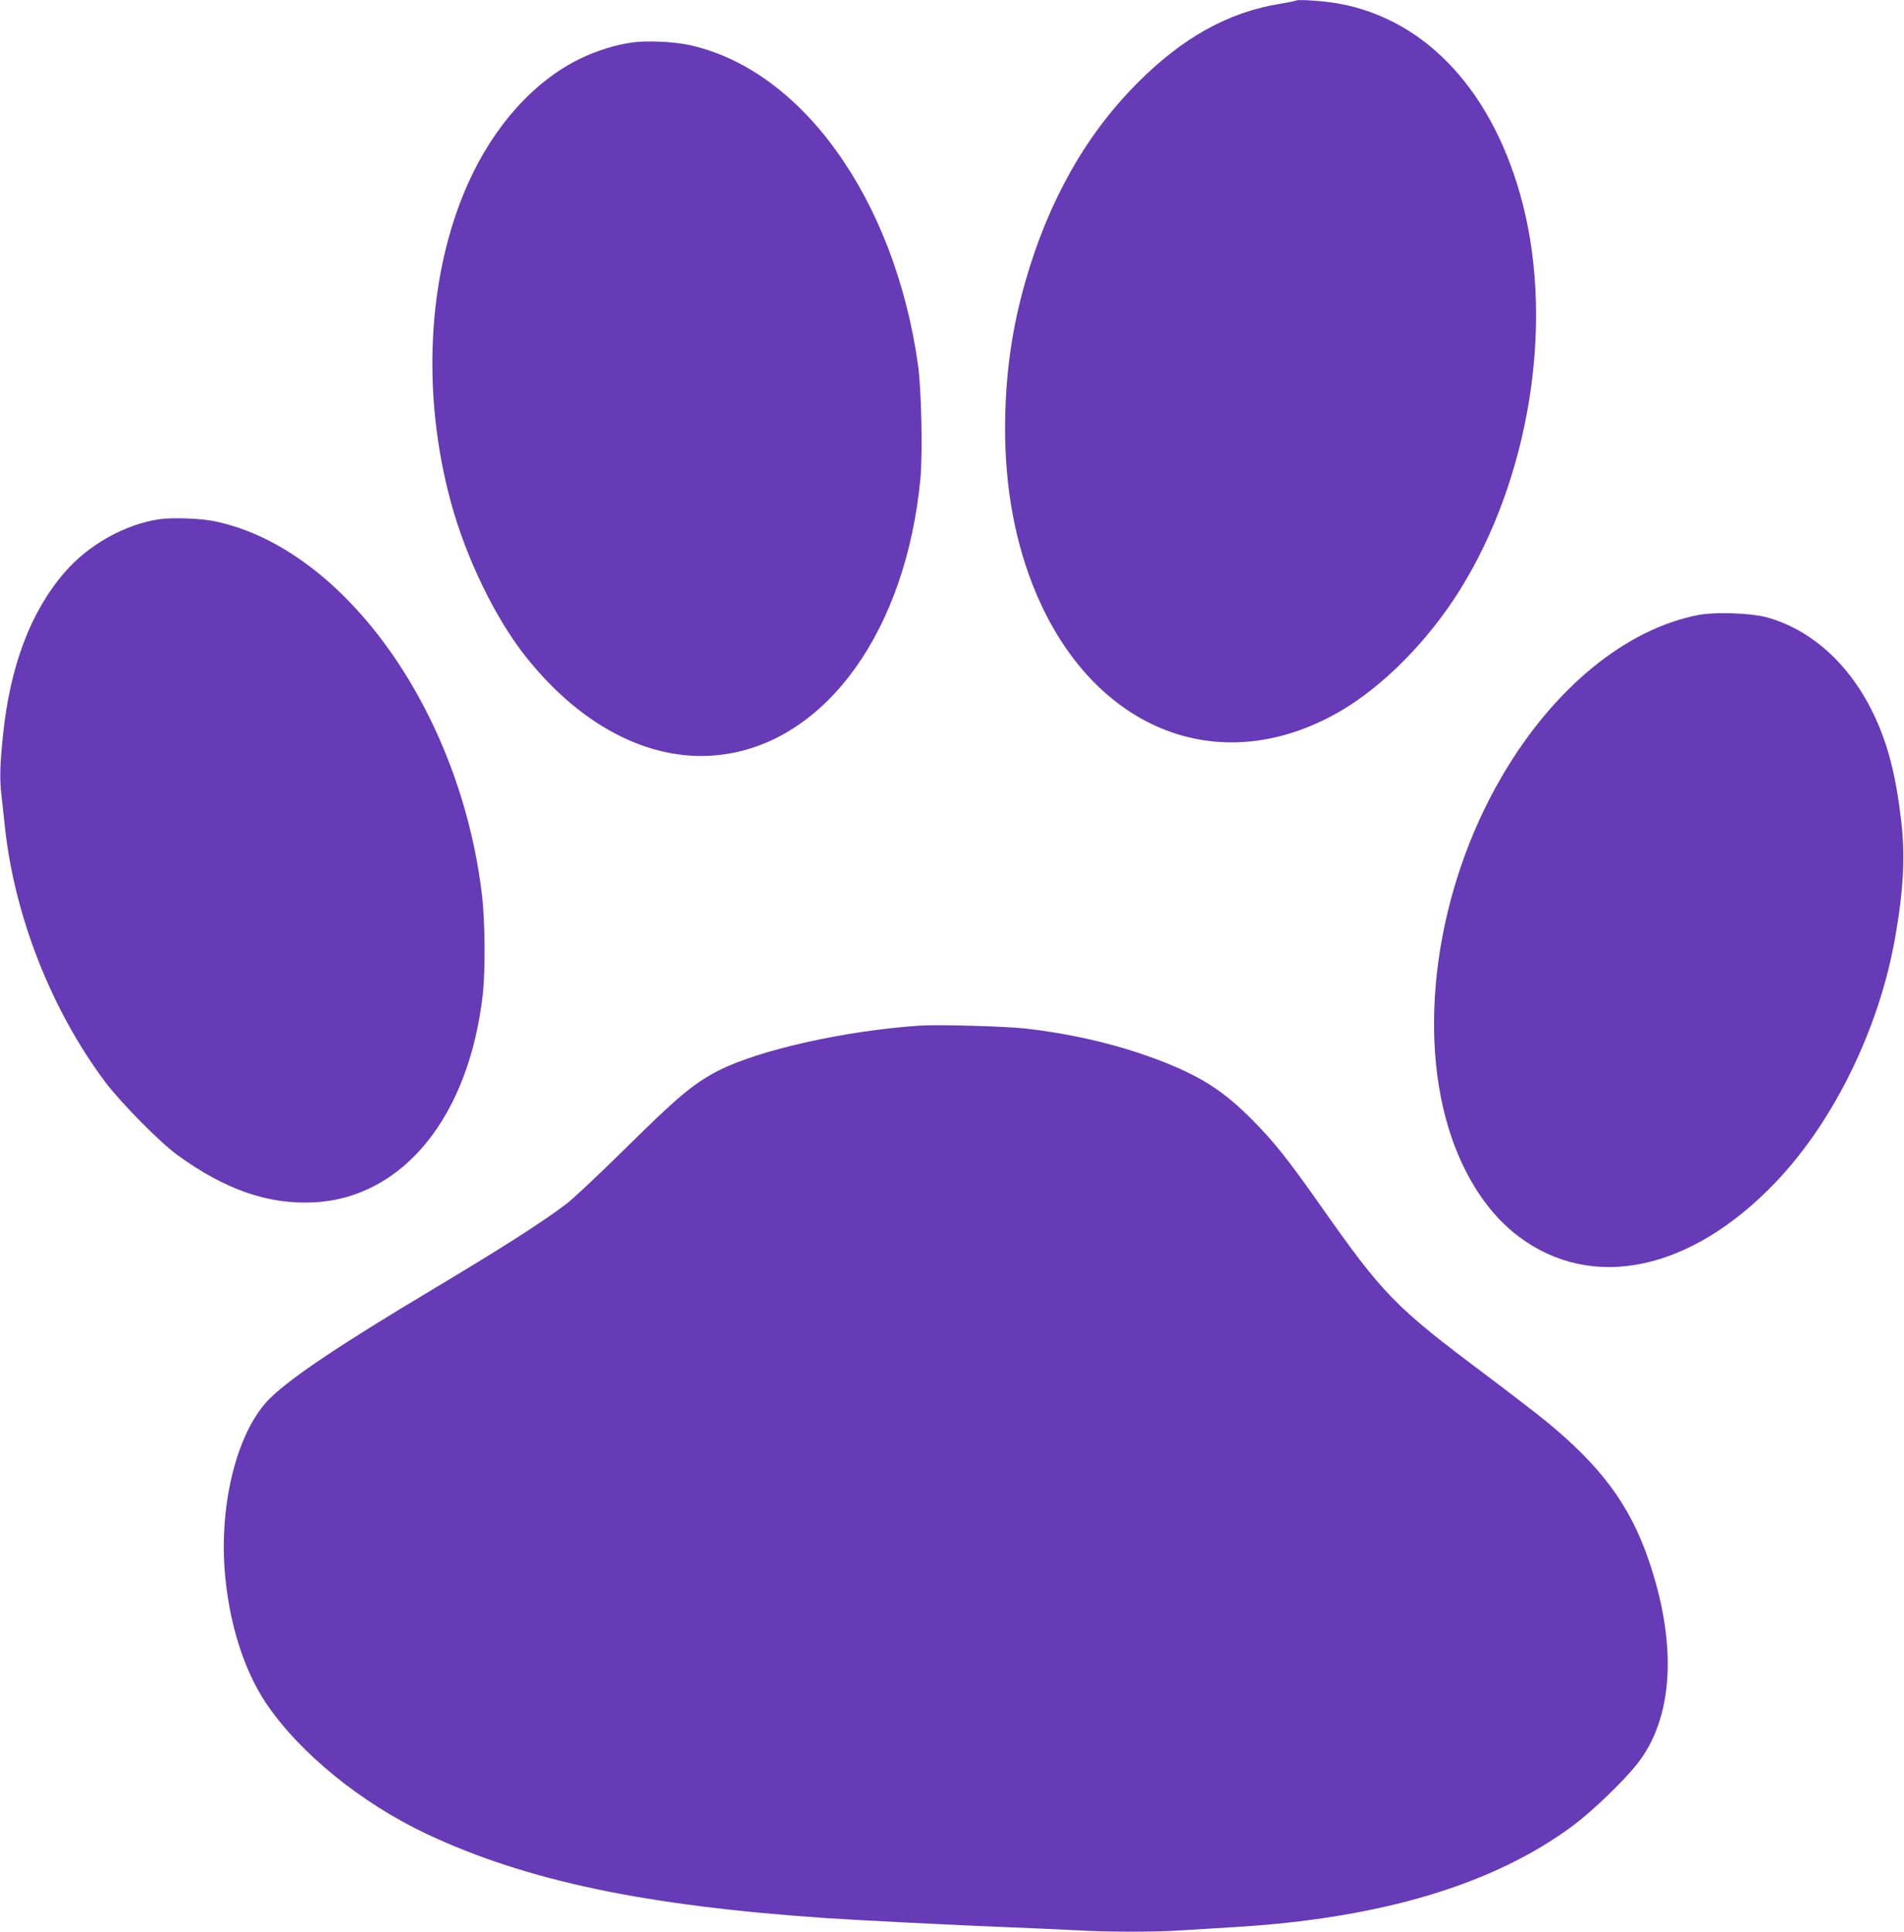 <?xml version="1.0" standalone="no"?>
<!DOCTYPE svg PUBLIC "-//W3C//DTD SVG 20010904//EN"
 "http://www.w3.org/TR/2001/REC-SVG-20010904/DTD/svg10.dtd">
<svg version="1.0" xmlns="http://www.w3.org/2000/svg"
 width="1262pt" height="1280pt" viewBox="0 0 1262 1280"
 preserveAspectRatio="xMidYMid meet">
<g transform="translate(0,1280) scale(0.1,-0.1)"
fill="#673ab7" stroke="none">
<path d="M8590 12796 c-3 -2 -48 -12 -100 -20 -348 -56 -653 -225 -955 -530
-341 -343 -588 -782 -740 -1316 -82 -287 -124 -564 -132 -876 -11 -413 50
-794 182 -1130 373 -950 1223 -1303 2029 -842 290 166 593 472 805 813 455
732 620 1739 416 2545 -187 738 -631 1226 -1215 1335 -94 18 -280 31 -290 21z"/>
<path d="M4195 12519 c-110 -14 -241 -55 -350 -108 -305 -148 -572 -445 -743
-827 -269 -602 -311 -1390 -112 -2117 102 -370 292 -762 494 -1017 378 -477
854 -713 1312 -649 688 95 1211 829 1305 1832 15 164 6 590 -16 747 -155 1105
-776 1969 -1528 2124 -99 20 -272 28 -362 15z"/>
<path d="M1060 9360 c-228 -32 -474 -169 -632 -353 -226 -262 -361 -621 -408
-1077 -20 -194 -23 -291 -11 -393 6 -56 16 -147 22 -202 61 -596 307 -1224
666 -1704 105 -139 363 -401 481 -486 314 -228 600 -327 902 -312 593 30 1031
571 1121 1387 16 152 14 479 -6 645 -142 1219 -911 2299 -1767 2480 -90 20
-281 27 -368 15z"/>
<path d="M11262 8726 c-485 -92 -965 -485 -1307 -1070 -439 -750 -571 -1704
-333 -2395 97 -281 251 -509 442 -653 488 -368 1143 -231 1705 358 385 403
684 1014 791 1614 57 321 69 549 41 784 -36 307 -89 510 -185 709 -158 328
-414 558 -711 638 -103 27 -334 35 -443 15z"/>
<path d="M6095 6004 c-499 -34 -1068 -162 -1337 -300 -162 -84 -271 -176 -608
-509 -173 -171 -352 -339 -397 -373 -161 -122 -418 -286 -884 -565 -606 -362
-925 -575 -1073 -716 -214 -203 -342 -679 -307 -1143 26 -343 125 -660 274
-883 221 -329 631 -663 1067 -868 661 -310 1444 -475 2650 -557 212 -14 866
-47 1200 -60 151 -6 353 -15 448 -20 221 -13 535 -13 716 0 77 5 224 14 326
20 980 57 1732 282 2260 676 124 93 326 287 416 399 247 307 275 798 79 1365
-124 359 -315 616 -677 912 -57 47 -239 187 -404 311 -600 450 -675 526 -1093
1121 -220 312 -311 426 -456 571 -183 183 -325 275 -572 374 -282 112 -595
188 -928 226 -135 15 -577 27 -700 19z"/>
</g>
</svg>
